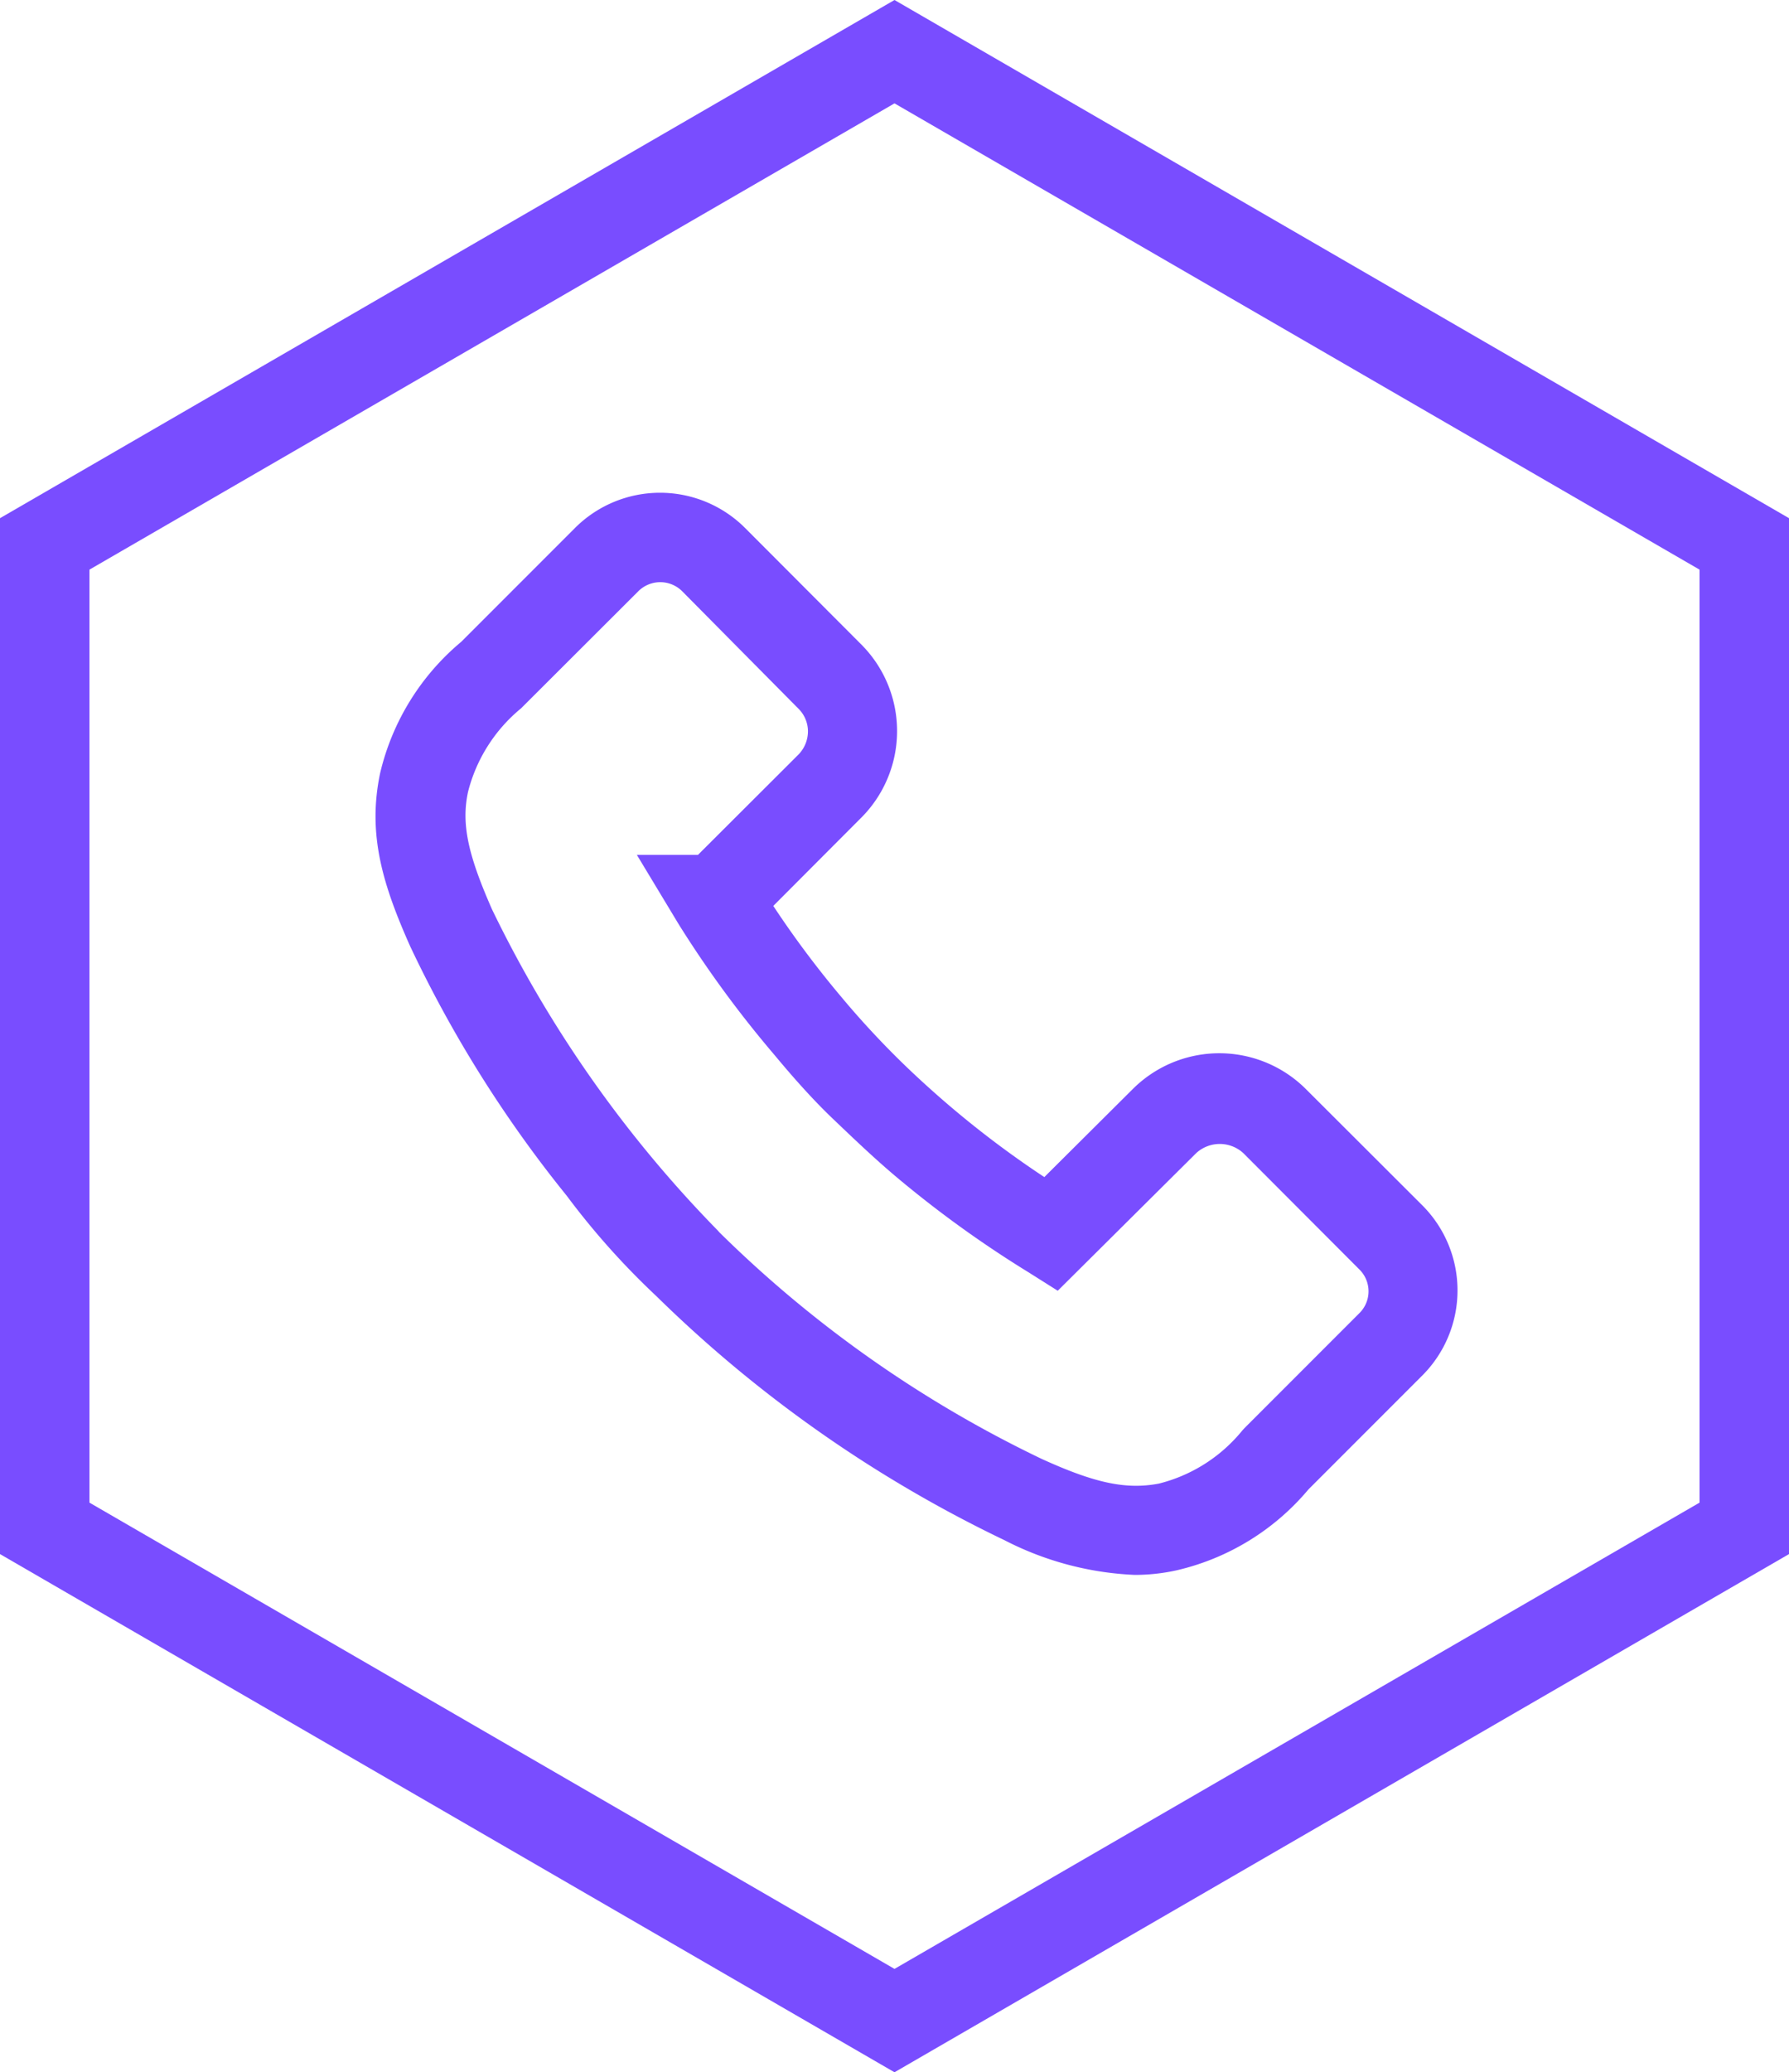 <svg xmlns="http://www.w3.org/2000/svg" viewBox="0 0 80 92.62"><defs><style>.cls-1{fill:#794dff;}</style></defs><title>Asset 49</title><g id="Layer_2" data-name="Layer 2"><g id="Layer_1-2" data-name="Layer 1"><path class="cls-1" d="M40,0,0,23.16v46.3L40,92.62,80,69.46V23.16ZM76,67.16,40,88,4,67.16V25.46L40,4.62,76,25.46Z"/><path class="cls-1" d="M38.51,36.55h0a5.48,5.48,0,0,0,0-7.75l-5.2-5.21a5.38,5.38,0,0,0-7.59,0l-5.1,5.1A10.9,10.9,0,0,0,17,34.55c-.58,2.74.12,5,1.34,7.74a55.14,55.14,0,0,0,7,11.15,34.05,34.05,0,0,0,4,4.48A57.94,57.94,0,0,0,44.92,68.84a14,14,0,0,0,5.82,1.55,8.64,8.64,0,0,0,1.9-.21,10.9,10.9,0,0,0,5.87-3.61l5.1-5.1a5.38,5.38,0,0,0,0-7.59l-5.21-5.2h0a5.48,5.48,0,0,0-7.75,0L46.7,52.61a43.52,43.52,0,0,1-4.09-3.06c-.9-.76-1.81-1.59-2.61-2.39s-1.61-1.68-2.36-2.58a43.52,43.52,0,0,1-3.06-4.09l.12-.12Zm-8.16,4.76a49.06,49.06,0,0,0,4.29,5.85c.83,1,1.72,2,2.59,2.83s1.86,1.78,2.86,2.62A49.48,49.48,0,0,0,46,56.87l1.3.82,6.19-6.15a1.56,1.56,0,0,1,2.11,0l5.2,5.21a1.37,1.37,0,0,1,0,1.93l-5.15,5.15-.1.11a7,7,0,0,1-3.73,2.37c-1.44.27-2.82,0-5.25-1.11a53.24,53.24,0,0,1-14.4-10.12L32.1,55A54.2,54.2,0,0,1,22,40.64c-1.07-2.43-1.38-3.81-1.07-5.25a7.08,7.08,0,0,1,2.37-3.73l5.26-5.25a1.39,1.39,0,0,1,1.93,0l5.21,5.26a1.43,1.43,0,0,1,.43,1,1.49,1.49,0,0,1-.43,1.06l-4.49,4.48H28.48Z"/></g></g></svg>